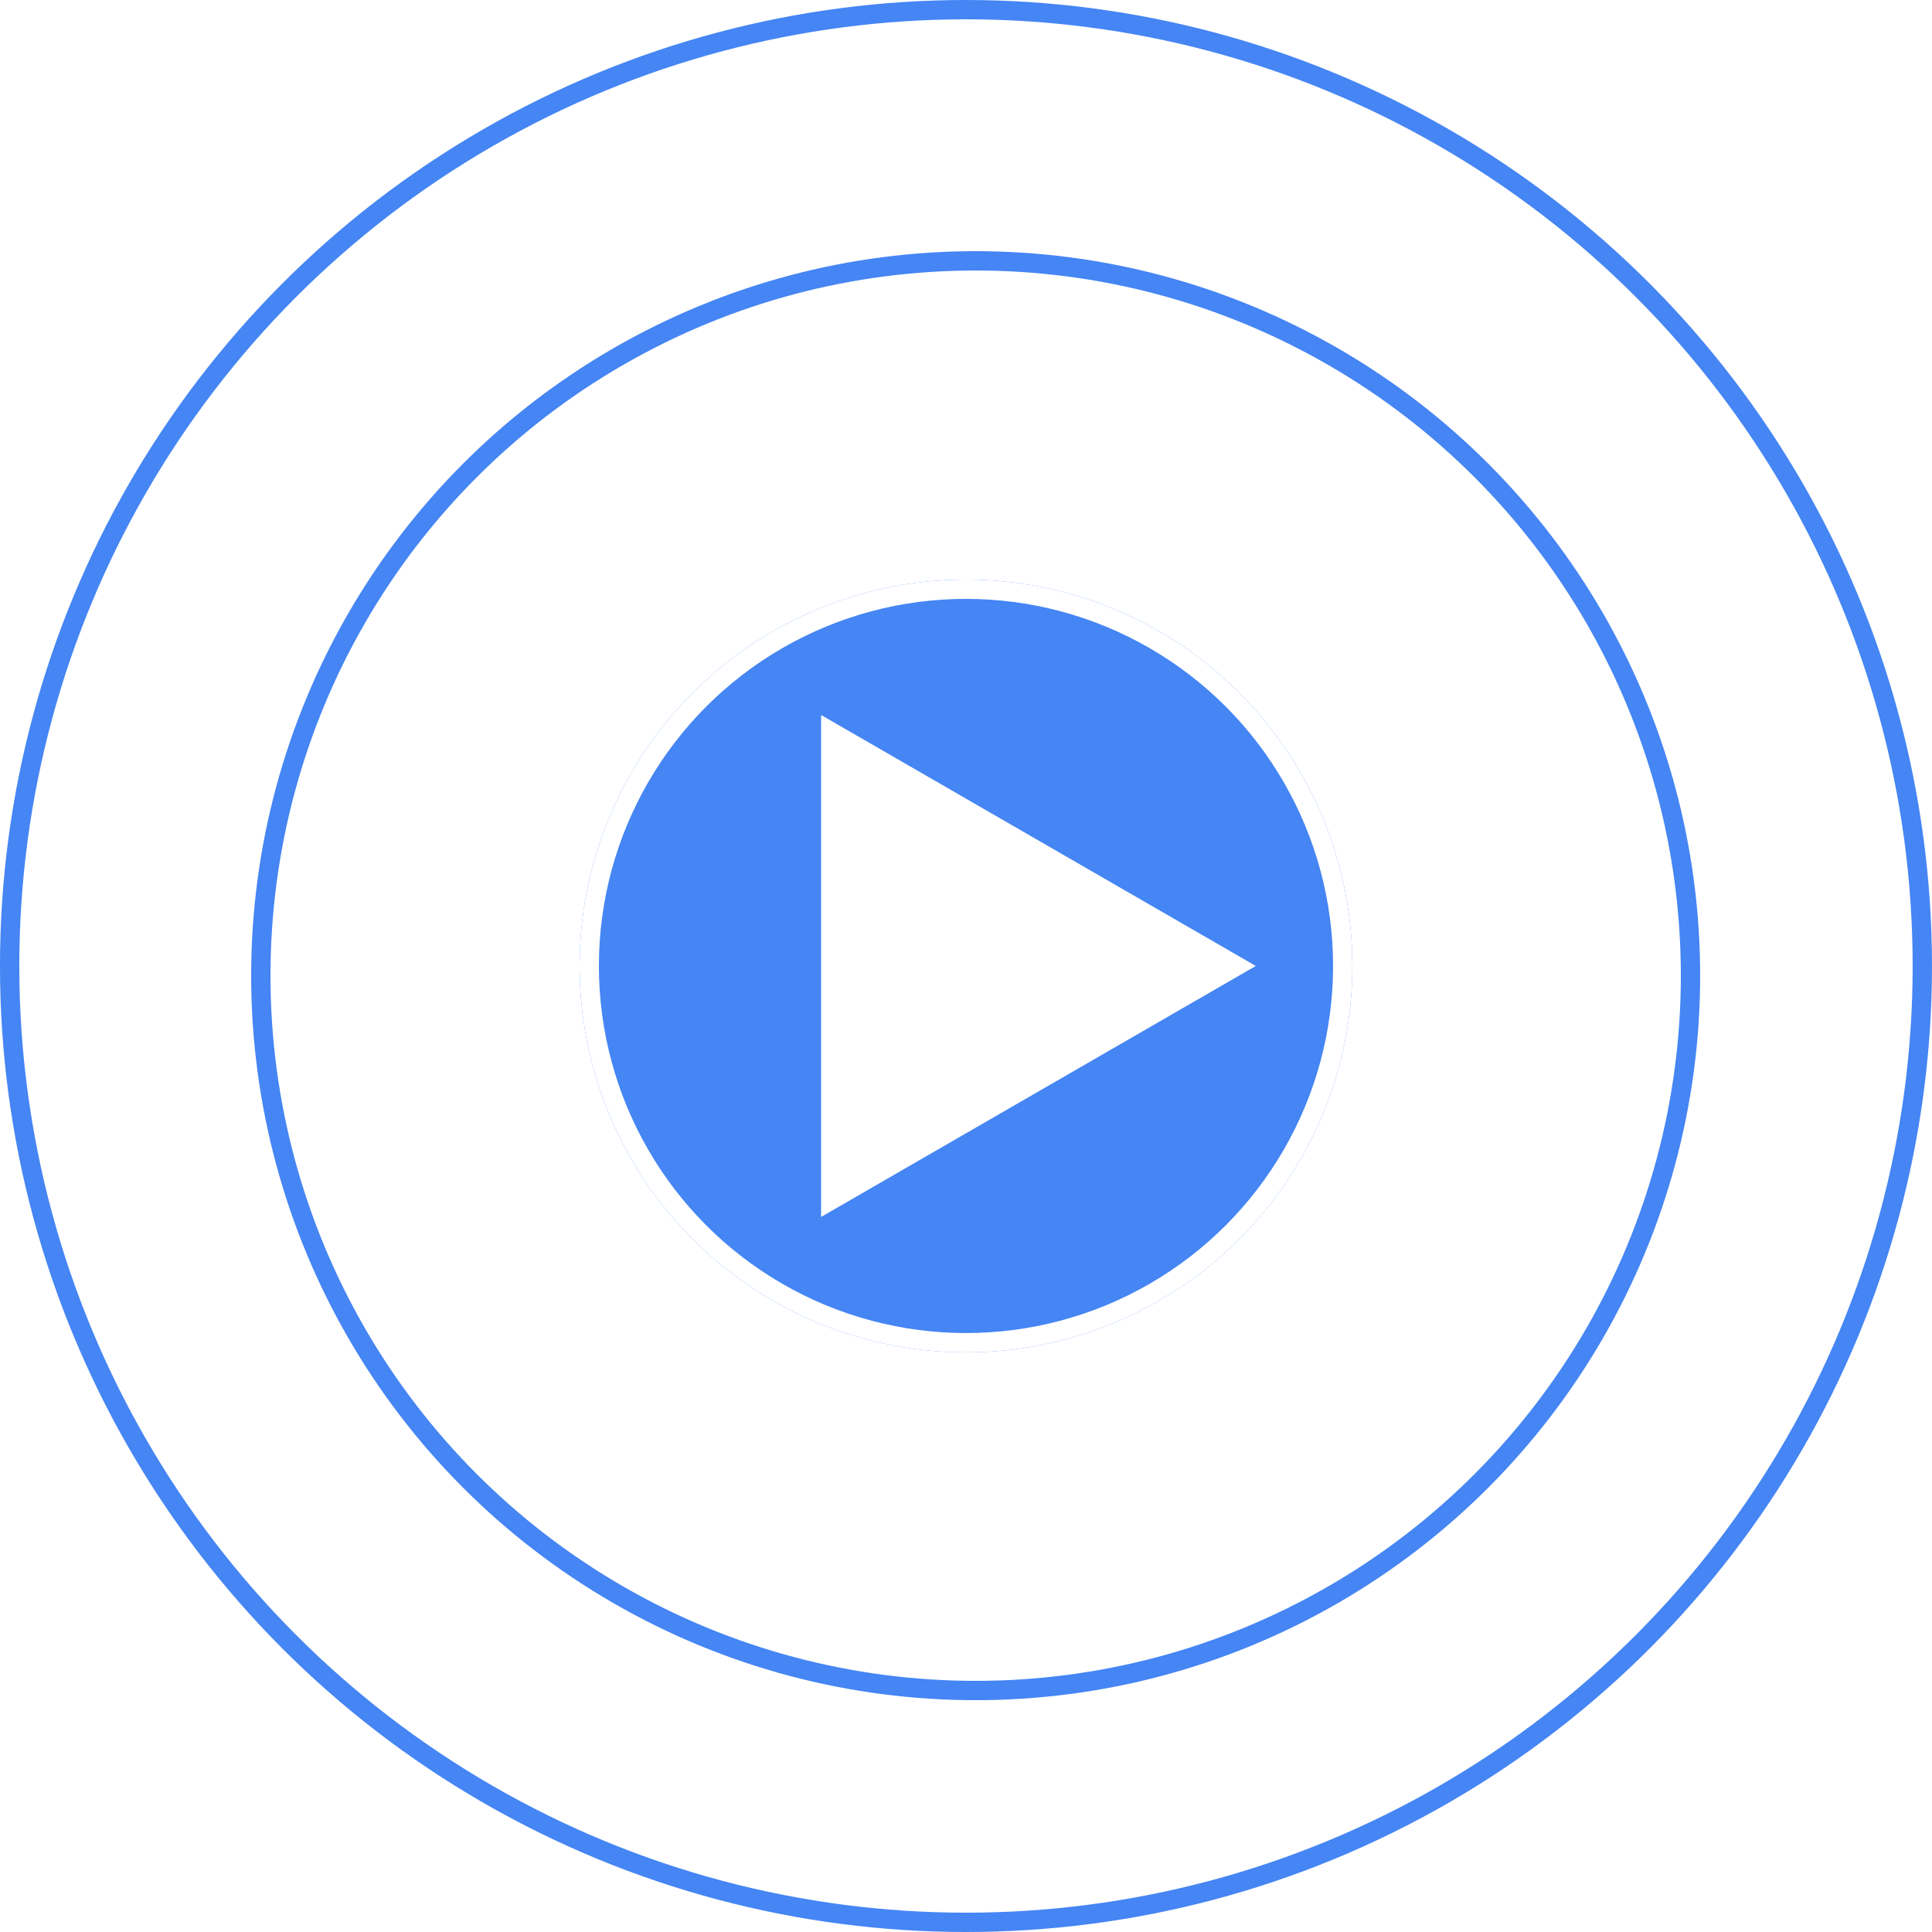 <?xml version="1.0" encoding="UTF-8"?> <svg xmlns="http://www.w3.org/2000/svg" width="100" height="100" viewBox="0 0 100 100" fill="none"> <g filter="url(#filter0_d)"> <circle cx="49.999" cy="49.998" r="20" fill="#4585F4"></circle> <circle cx="49.999" cy="49.998" r="19.5" stroke="white"></circle> </g> <path d="M65 49.998L42.5 62.989V37.008L65 49.998Z" fill="white"></path> <circle cx="50.5" cy="50.501" r="37" stroke="#4585F4"></circle> <circle cx="49.999" cy="50" r="49.5" stroke="#4585F4"></circle> <defs> <filter id="filter0_d" x="10" y="9.999" width="80" height="80" filterUnits="userSpaceOnUse" color-interpolation-filters="sRGB"> <feFlood flood-opacity="0" result="BackgroundImageFix"></feFlood> <feColorMatrix in="SourceAlpha" type="matrix" values="0 0 0 0 0 0 0 0 0 0 0 0 0 0 0 0 0 0 127 0"></feColorMatrix> <feOffset></feOffset> <feGaussianBlur stdDeviation="10"></feGaussianBlur> <feColorMatrix type="matrix" values="0 0 0 0 0.271 0 0 0 0 0.522 0 0 0 0 0.957 0 0 0 1 0"></feColorMatrix> <feBlend mode="normal" in2="BackgroundImageFix" result="effect1_dropShadow"></feBlend> <feBlend mode="normal" in="SourceGraphic" in2="effect1_dropShadow" result="shape"></feBlend> </filter> </defs> </svg> 